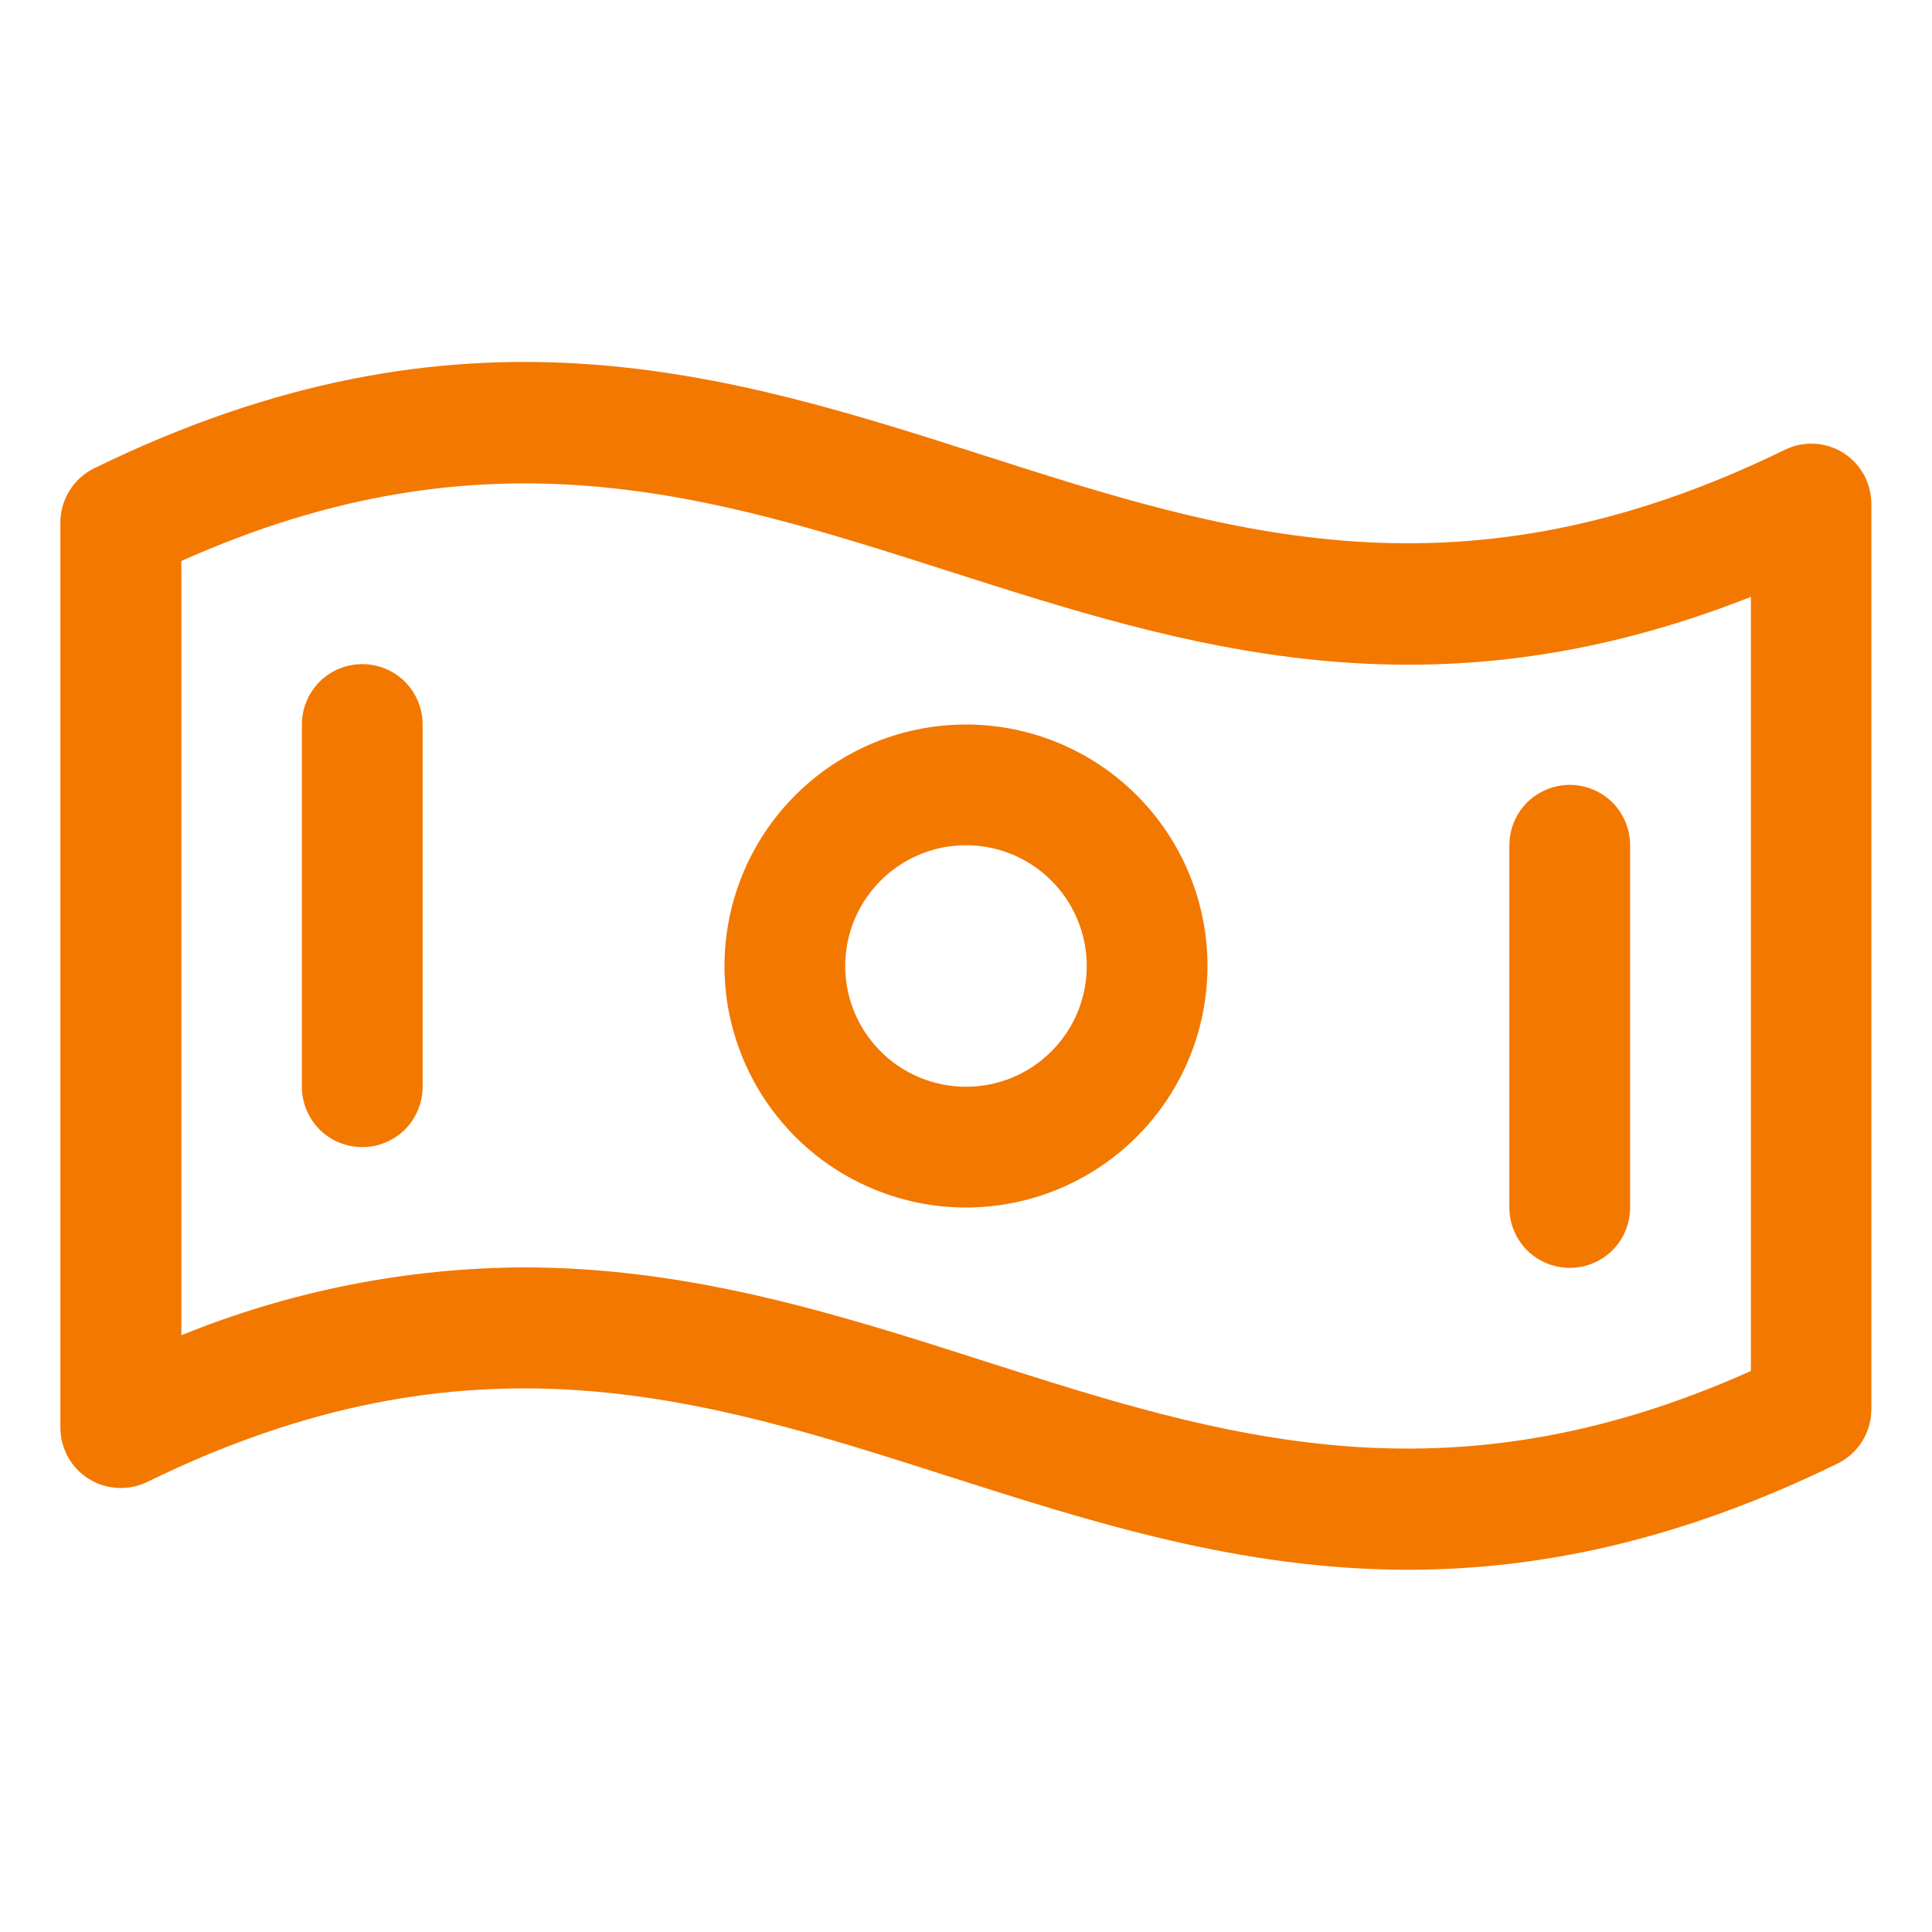 <svg width="16" height="16" viewBox="0 0 16 16" fill="none" xmlns="http://www.w3.org/2000/svg">
<path d="M15.265 3.75C15.193 3.705 15.111 3.679 15.026 3.675C14.941 3.67 14.857 3.688 14.781 3.725C12.098 5.037 10.181 4.422 8.156 3.774C6.031 3.093 3.828 2.39 0.784 3.876C0.699 3.917 0.627 3.981 0.577 4.061C0.527 4.141 0.5 4.233 0.5 4.327V11.823C0.5 11.908 0.522 11.991 0.563 12.066C0.604 12.14 0.663 12.202 0.735 12.247C0.807 12.292 0.889 12.318 0.974 12.322C1.059 12.327 1.143 12.31 1.219 12.273C3.902 10.96 5.819 11.575 7.848 12.224C9.05 12.608 10.275 13 11.66 13C12.728 13 13.893 12.768 15.217 12.121C15.301 12.08 15.372 12.016 15.421 11.937C15.471 11.858 15.497 11.766 15.498 11.672V4.177C15.498 4.092 15.477 4.008 15.437 3.933C15.396 3.859 15.337 3.795 15.265 3.75ZM14.5 11.354C11.963 12.49 10.109 11.898 8.152 11.272C6.95 10.887 5.725 10.496 4.34 10.496C3.367 10.5 2.404 10.691 1.502 11.058V4.646C4.04 3.51 5.893 4.102 7.85 4.728C9.807 5.354 11.821 6 14.5 4.943V11.354ZM8 6C7.604 6 7.218 6.117 6.889 6.337C6.56 6.557 6.304 6.869 6.152 7.235C6.001 7.6 5.961 8.002 6.038 8.39C6.116 8.778 6.306 9.134 6.586 9.414C6.865 9.694 7.222 9.884 7.61 9.962C7.998 10.039 8.4 9.999 8.765 9.848C9.131 9.696 9.443 9.44 9.663 9.111C9.883 8.782 10 8.396 10 8C10 7.47 9.789 6.961 9.414 6.586C9.039 6.211 8.53 6 8 6ZM8 9C7.802 9 7.609 8.941 7.444 8.831C7.28 8.722 7.152 8.565 7.076 8.383C7 8.2 6.981 7.999 7.019 7.805C7.058 7.611 7.153 7.433 7.293 7.293C7.433 7.153 7.611 7.058 7.805 7.019C7.999 6.981 8.2 7 8.383 7.076C8.565 7.152 8.722 7.28 8.831 7.444C8.941 7.609 9 7.802 9 8C9 8.265 8.895 8.52 8.707 8.707C8.52 8.895 8.265 9 8 9ZM3.5 6V9C3.5 9.133 3.447 9.26 3.354 9.354C3.26 9.447 3.133 9.5 3 9.5C2.867 9.5 2.74 9.447 2.646 9.354C2.553 9.26 2.5 9.133 2.5 9V6C2.5 5.867 2.553 5.74 2.646 5.646C2.74 5.553 2.867 5.5 3 5.5C3.133 5.5 3.26 5.553 3.354 5.646C3.447 5.74 3.5 5.867 3.5 6ZM12.5 10V7C12.5 6.867 12.553 6.74 12.646 6.646C12.74 6.553 12.867 6.5 13 6.5C13.133 6.5 13.26 6.553 13.354 6.646C13.447 6.74 13.5 6.867 13.5 7V10C13.5 10.133 13.447 10.26 13.354 10.354C13.26 10.447 13.133 10.5 13 10.5C12.867 10.5 12.74 10.447 12.646 10.354C12.553 10.26 12.5 10.133 12.5 10Z" fill="#F37800"/>
</svg>
